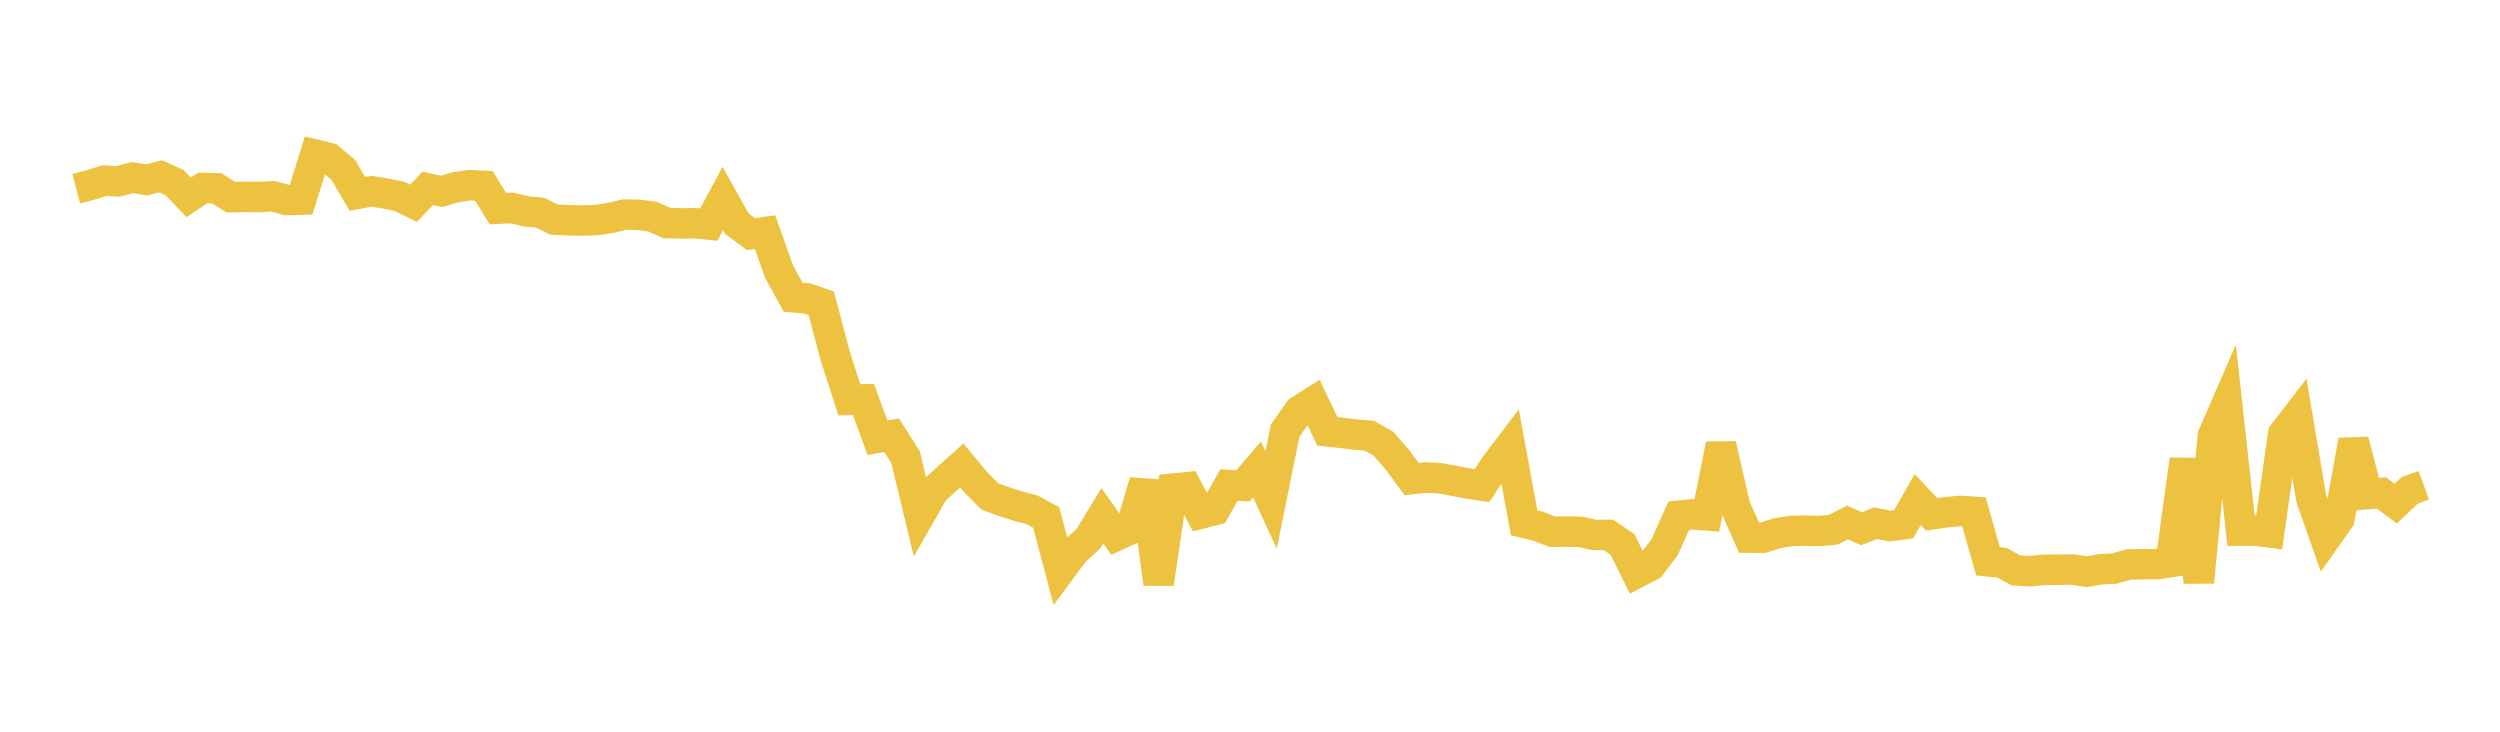 <svg width="164" height="48" xmlns="http://www.w3.org/2000/svg" xmlns:xlink="http://www.w3.org/1999/xlink"><path fill="none" stroke="rgb(237,194,64)" stroke-width="2" d="M5,12.377L5.922,12.14L6.844,11.85L7.766,11.899L8.689,11.647L9.611,11.804L10.533,11.564L11.455,11.98L12.377,12.946L13.299,12.332L14.222,12.353L15.144,12.934L16.066,12.913L16.988,12.925L17.91,12.876L18.832,13.125L19.754,13.094L20.677,10.145L21.599,10.367L22.521,11.141L23.443,12.719L24.365,12.548L25.287,12.695L26.21,12.883L27.132,13.339L28.054,12.359L28.976,12.553L29.898,12.28L30.82,12.15L31.743,12.192L32.665,13.691L33.587,13.643L34.509,13.865L35.431,13.954L36.353,14.406L37.275,14.448L38.198,14.469L39.12,14.436L40.042,14.299L40.964,14.076L41.886,14.09L42.808,14.21L43.731,14.63L44.653,14.656L45.575,14.645L46.497,14.735L47.419,13.021L48.341,14.669L49.263,15.356L50.186,15.225L51.108,17.822L52.03,19.501L52.952,19.576L53.874,19.895L54.796,23.375L55.719,26.23L56.641,26.2L57.563,28.714L58.485,28.548L59.407,29.993L60.329,33.826L61.251,32.21L62.174,31.355L63.096,30.532L64.018,31.644L64.94,32.572L65.862,32.905L66.784,33.202L67.707,33.446L68.629,33.945L69.551,37.423L70.473,36.178L71.395,35.346L72.317,33.837L73.24,35.143L74.162,34.717L75.084,31.584L76.006,38.291L76.928,32.055L77.85,31.963L78.772,33.697L79.695,33.46L80.617,31.819L81.539,31.871L82.461,30.797L83.383,32.799L84.305,28.255L85.228,26.946L86.15,26.359L87.072,28.296L87.994,28.396L88.916,28.51L89.838,28.581L90.76,29.116L91.683,30.18L92.605,31.428L93.527,31.323L94.449,31.372L95.371,31.541L96.293,31.718L97.216,31.855L98.138,30.476L99.06,29.263L99.982,34.295L100.904,34.516L101.826,34.88L102.749,34.873L103.671,34.89L104.593,35.096L105.515,35.089L106.437,35.718L107.359,37.588L108.281,37.111L109.204,35.887L110.126,33.83L111.048,33.74L111.97,33.812L112.892,29.156L113.814,33.191L114.737,35.269L115.659,35.271L116.581,34.981L117.503,34.833L118.425,34.809L119.347,34.834L120.269,34.747L121.192,34.274L122.114,34.685L123.036,34.321L123.958,34.51L124.88,34.392L125.802,32.77L126.725,33.745L127.647,33.606L128.569,33.516L129.491,33.574L130.413,36.826L131.335,36.918L132.257,37.421L133.18,37.472L134.102,37.38L135.024,37.371L135.946,37.359L136.868,37.501L137.79,37.349L138.713,37.297L139.635,37.03L140.557,37.011L141.479,37.01L142.401,36.871L143.323,30.145L144.246,38.188L145.168,28.579L146.09,26.456L147.012,34.811L147.934,34.805L148.856,34.924L149.778,28.467L150.701,27.267L151.623,32.722L152.545,35.343L153.467,34.035L154.389,28.895L155.311,32.414L156.234,32.342L157.156,33.035L158.078,32.171L159,31.83"></path></svg>